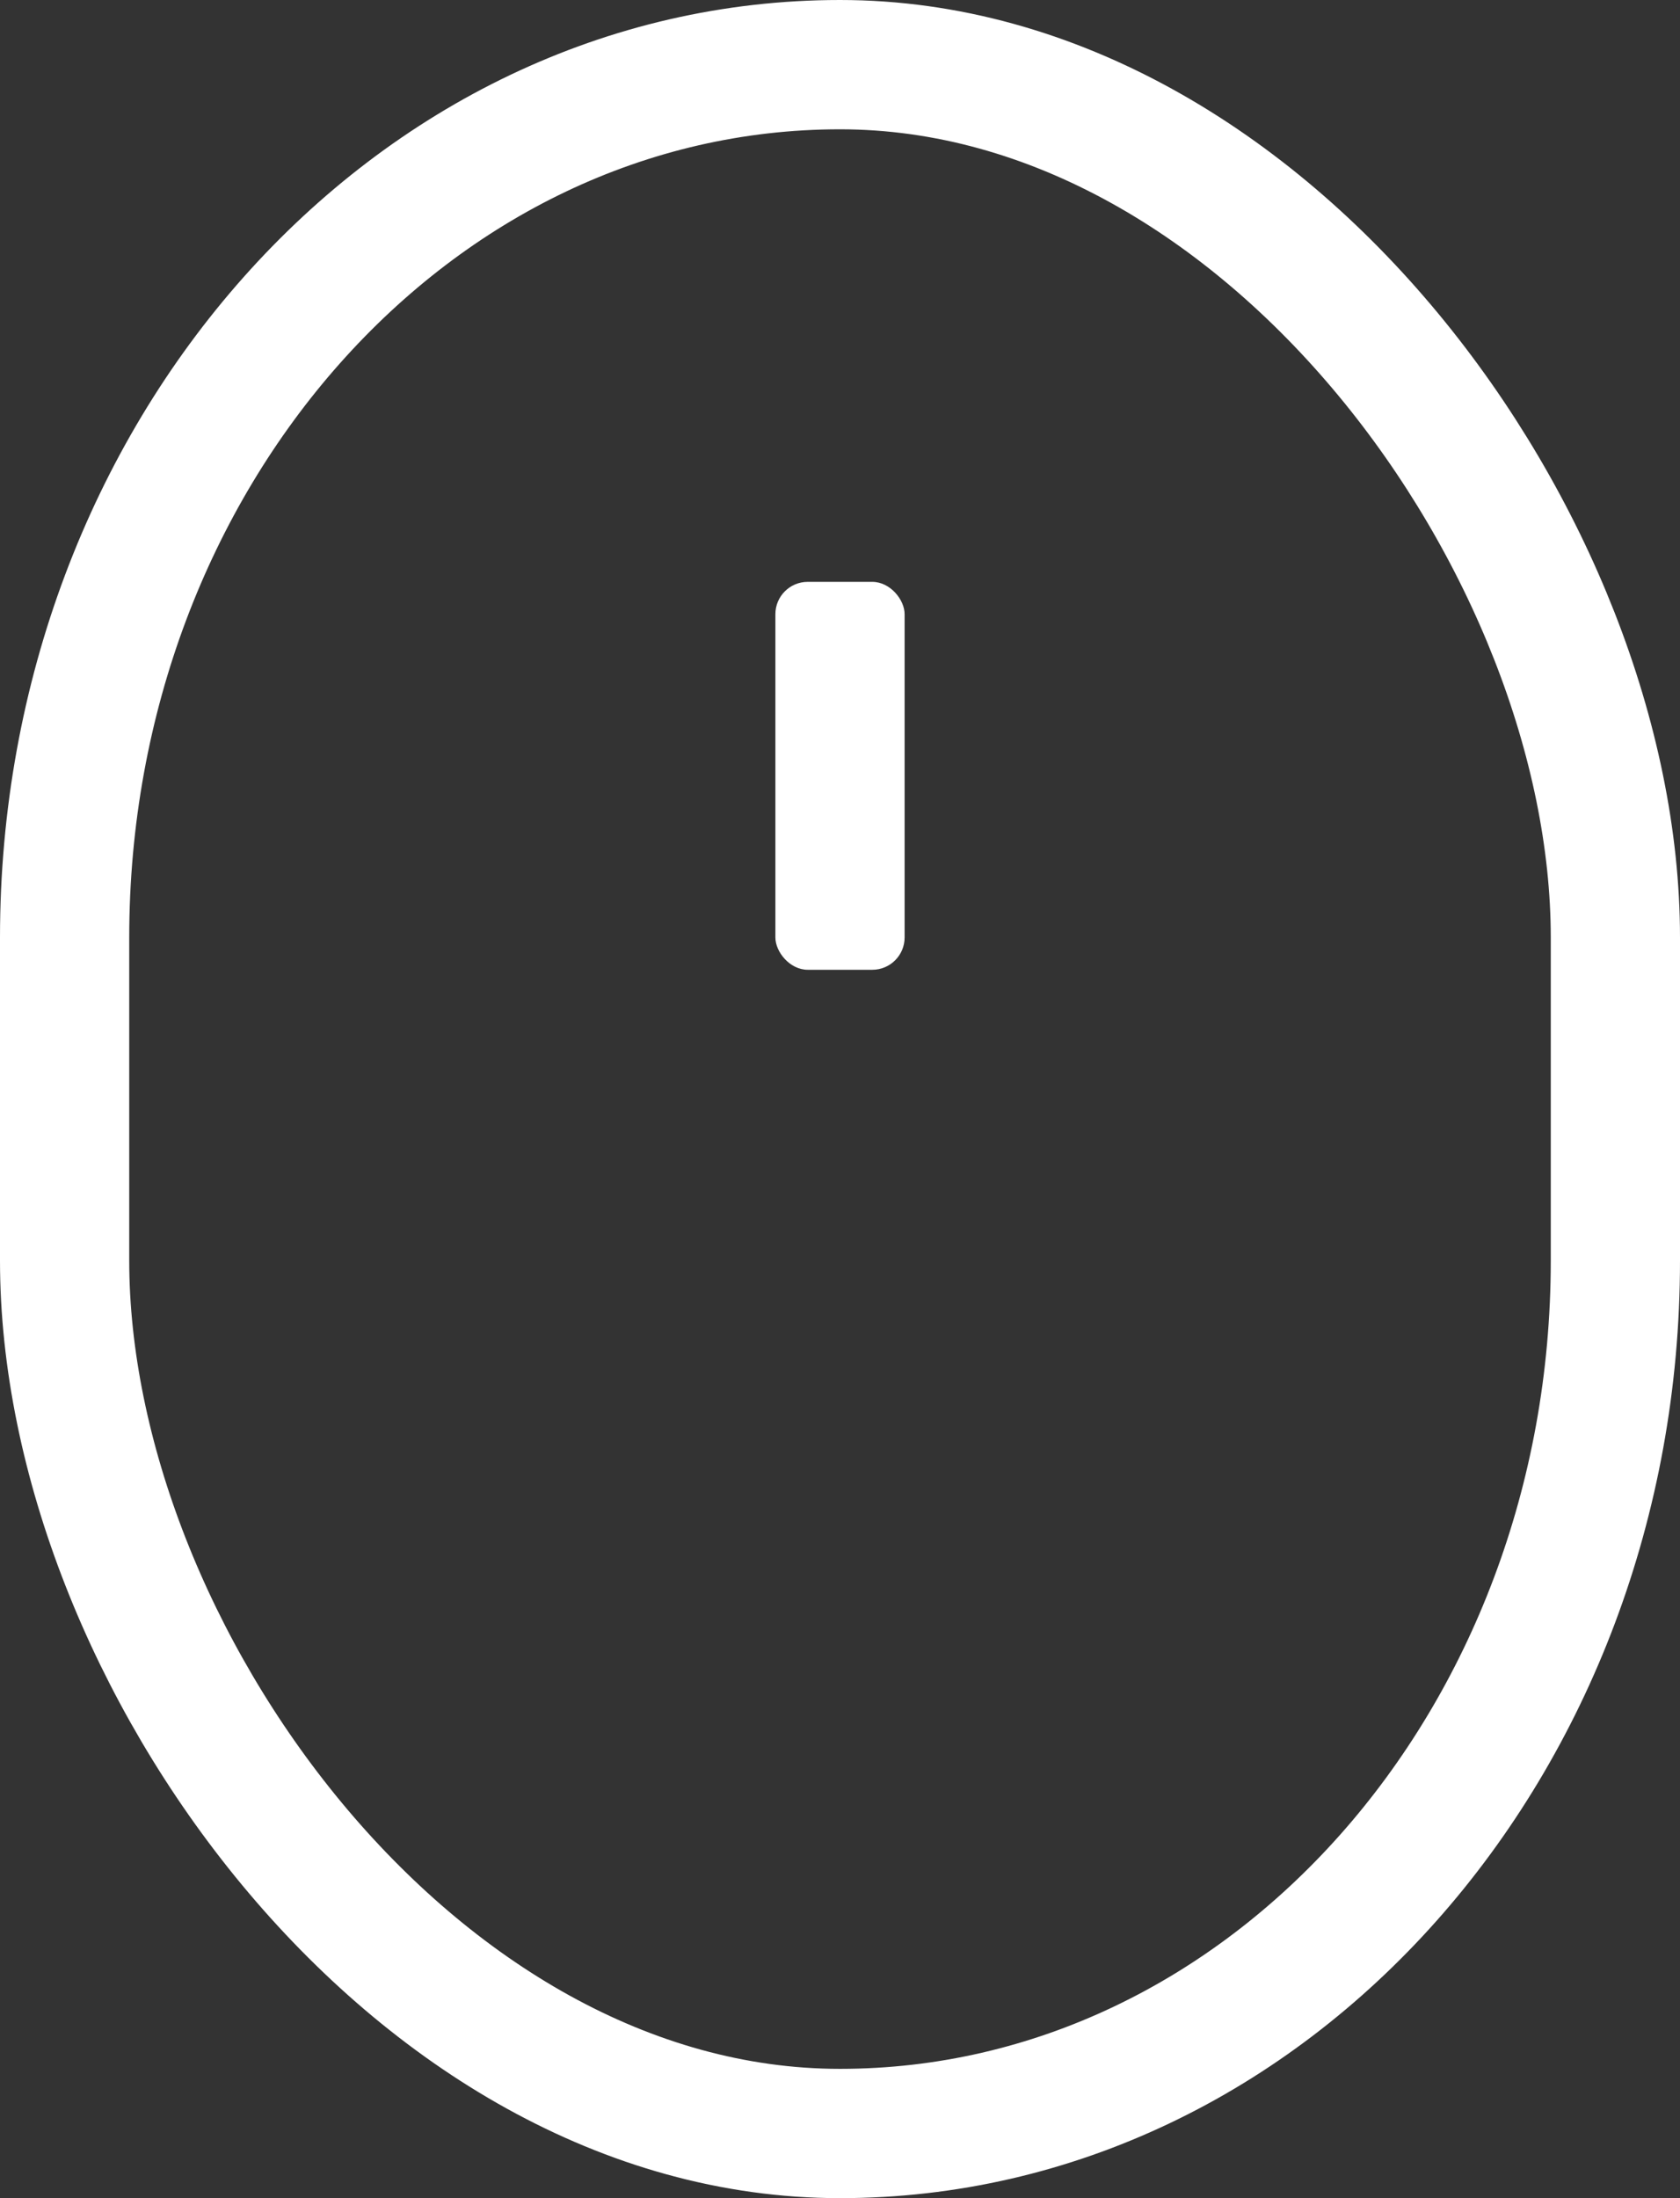 <svg id="组_18" data-name="组 18" xmlns="http://www.w3.org/2000/svg" width="26" height="34" viewBox="0 0 26 34">
  <rect x="0" y="0" width="26" height="34" fill="#333333" stroke="none"/>
  <defs>
    <style>
      .cls-1 {
        fill: none;
        stroke: #fff;
        stroke-width: 2px;
      }

      .cls-2 {
        fill: #fff;
      }
    </style>
  </defs>
  <rect id="圆角矩形_8" data-name="圆角矩形 8" class="cls-1" x="1" y="1" width="24" height="32" rx="13.5" ry="13.5"/>
  <rect id="圆角矩形_9" data-name="圆角矩形 9" class="cls-2" x="12" y="9" width="2" height="6" rx="0.5" ry="0.5"/>
</svg>
